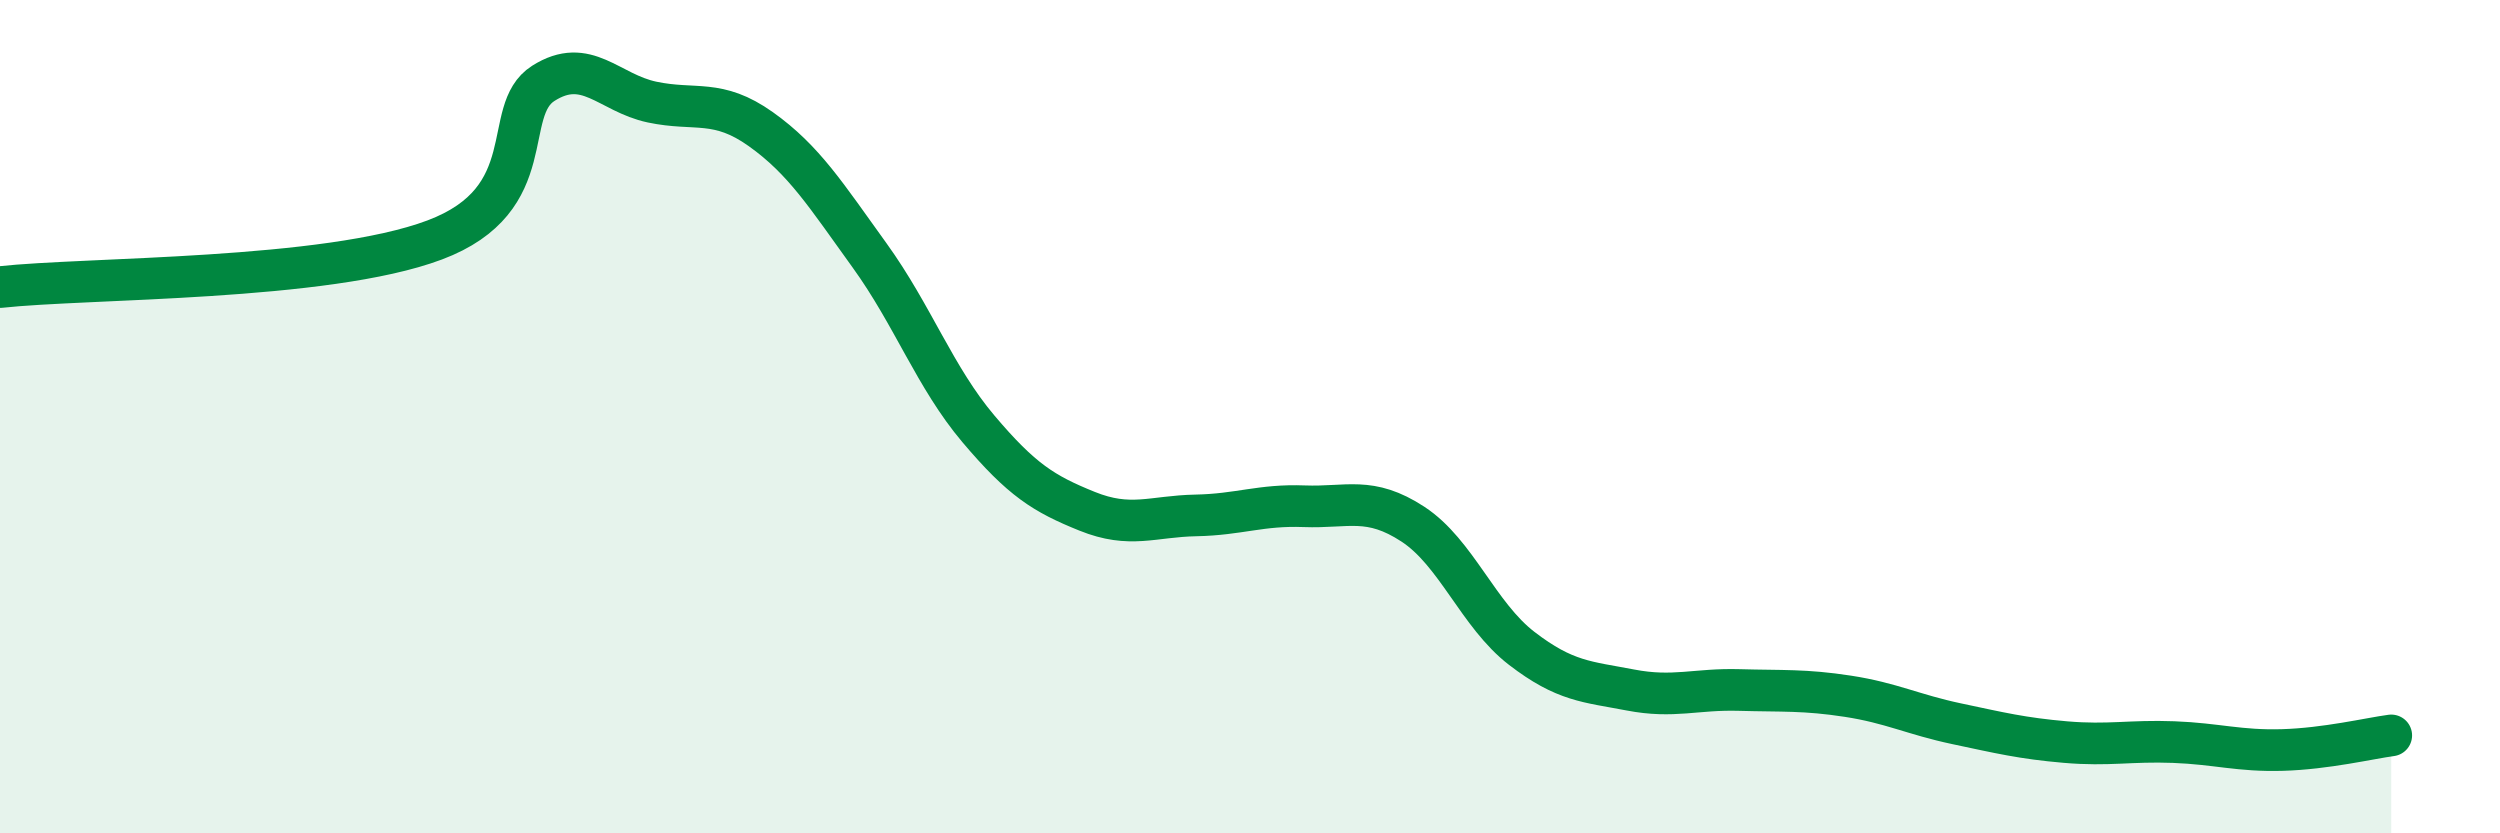 
    <svg width="60" height="20" viewBox="0 0 60 20" xmlns="http://www.w3.org/2000/svg">
      <path
        d="M 0,6.89 C 2.09,6.66 7.82,6.74 10.43,5.76 C 13.04,4.78 12,2.66 13.04,2 C 14.08,1.34 14.61,2.23 15.65,2.45 C 16.69,2.67 17.22,2.36 18.26,3.1 C 19.3,3.84 19.83,4.69 20.87,6.13 C 21.91,7.57 22.44,9.06 23.48,10.29 C 24.52,11.52 25.05,11.85 26.09,12.27 C 27.13,12.69 27.66,12.39 28.7,12.37 C 29.74,12.35 30.26,12.11 31.3,12.15 C 32.34,12.19 32.87,11.9 33.91,12.58 C 34.95,13.26 35.48,14.76 36.52,15.56 C 37.56,16.36 38.09,16.36 39.13,16.56 C 40.17,16.76 40.7,16.53 41.74,16.56 C 42.78,16.59 43.31,16.55 44.35,16.71 C 45.39,16.87 45.92,17.15 46.96,17.37 C 48,17.59 48.53,17.72 49.57,17.81 C 50.61,17.9 51.13,17.77 52.17,17.81 C 53.21,17.85 53.74,18.03 54.78,18 C 55.82,17.97 56.87,17.72 57.39,17.65L57.39 20L0 20Z"
        fill="#008740"
        opacity="0.1"
        stroke-linecap="round"
        stroke-linejoin="round"
      />
      <path
        d="M 0,6.89 C 2.09,6.66 7.82,6.74 10.43,5.76 C 13.04,4.78 12,2.66 13.04,2 C 14.08,1.34 14.61,2.23 15.65,2.45 C 16.69,2.67 17.22,2.36 18.26,3.1 C 19.3,3.84 19.83,4.69 20.87,6.13 C 21.91,7.57 22.44,9.06 23.48,10.29 C 24.52,11.52 25.05,11.85 26.09,12.27 C 27.13,12.69 27.66,12.39 28.7,12.37 C 29.74,12.35 30.26,12.11 31.3,12.15 C 32.34,12.19 32.87,11.9 33.91,12.58 C 34.95,13.26 35.48,14.76 36.52,15.56 C 37.56,16.36 38.09,16.36 39.13,16.56 C 40.17,16.76 40.7,16.53 41.74,16.56 C 42.78,16.59 43.31,16.55 44.35,16.71 C 45.39,16.87 45.92,17.15 46.96,17.37 C 48,17.59 48.53,17.72 49.57,17.81 C 50.61,17.9 51.13,17.77 52.17,17.81 C 53.21,17.85 53.74,18.03 54.78,18 C 55.82,17.97 56.87,17.72 57.39,17.65"
        stroke="#008740"
        stroke-width="1"
        fill="none"
        stroke-linecap="round"
        stroke-linejoin="round"
      />
    </svg>
  